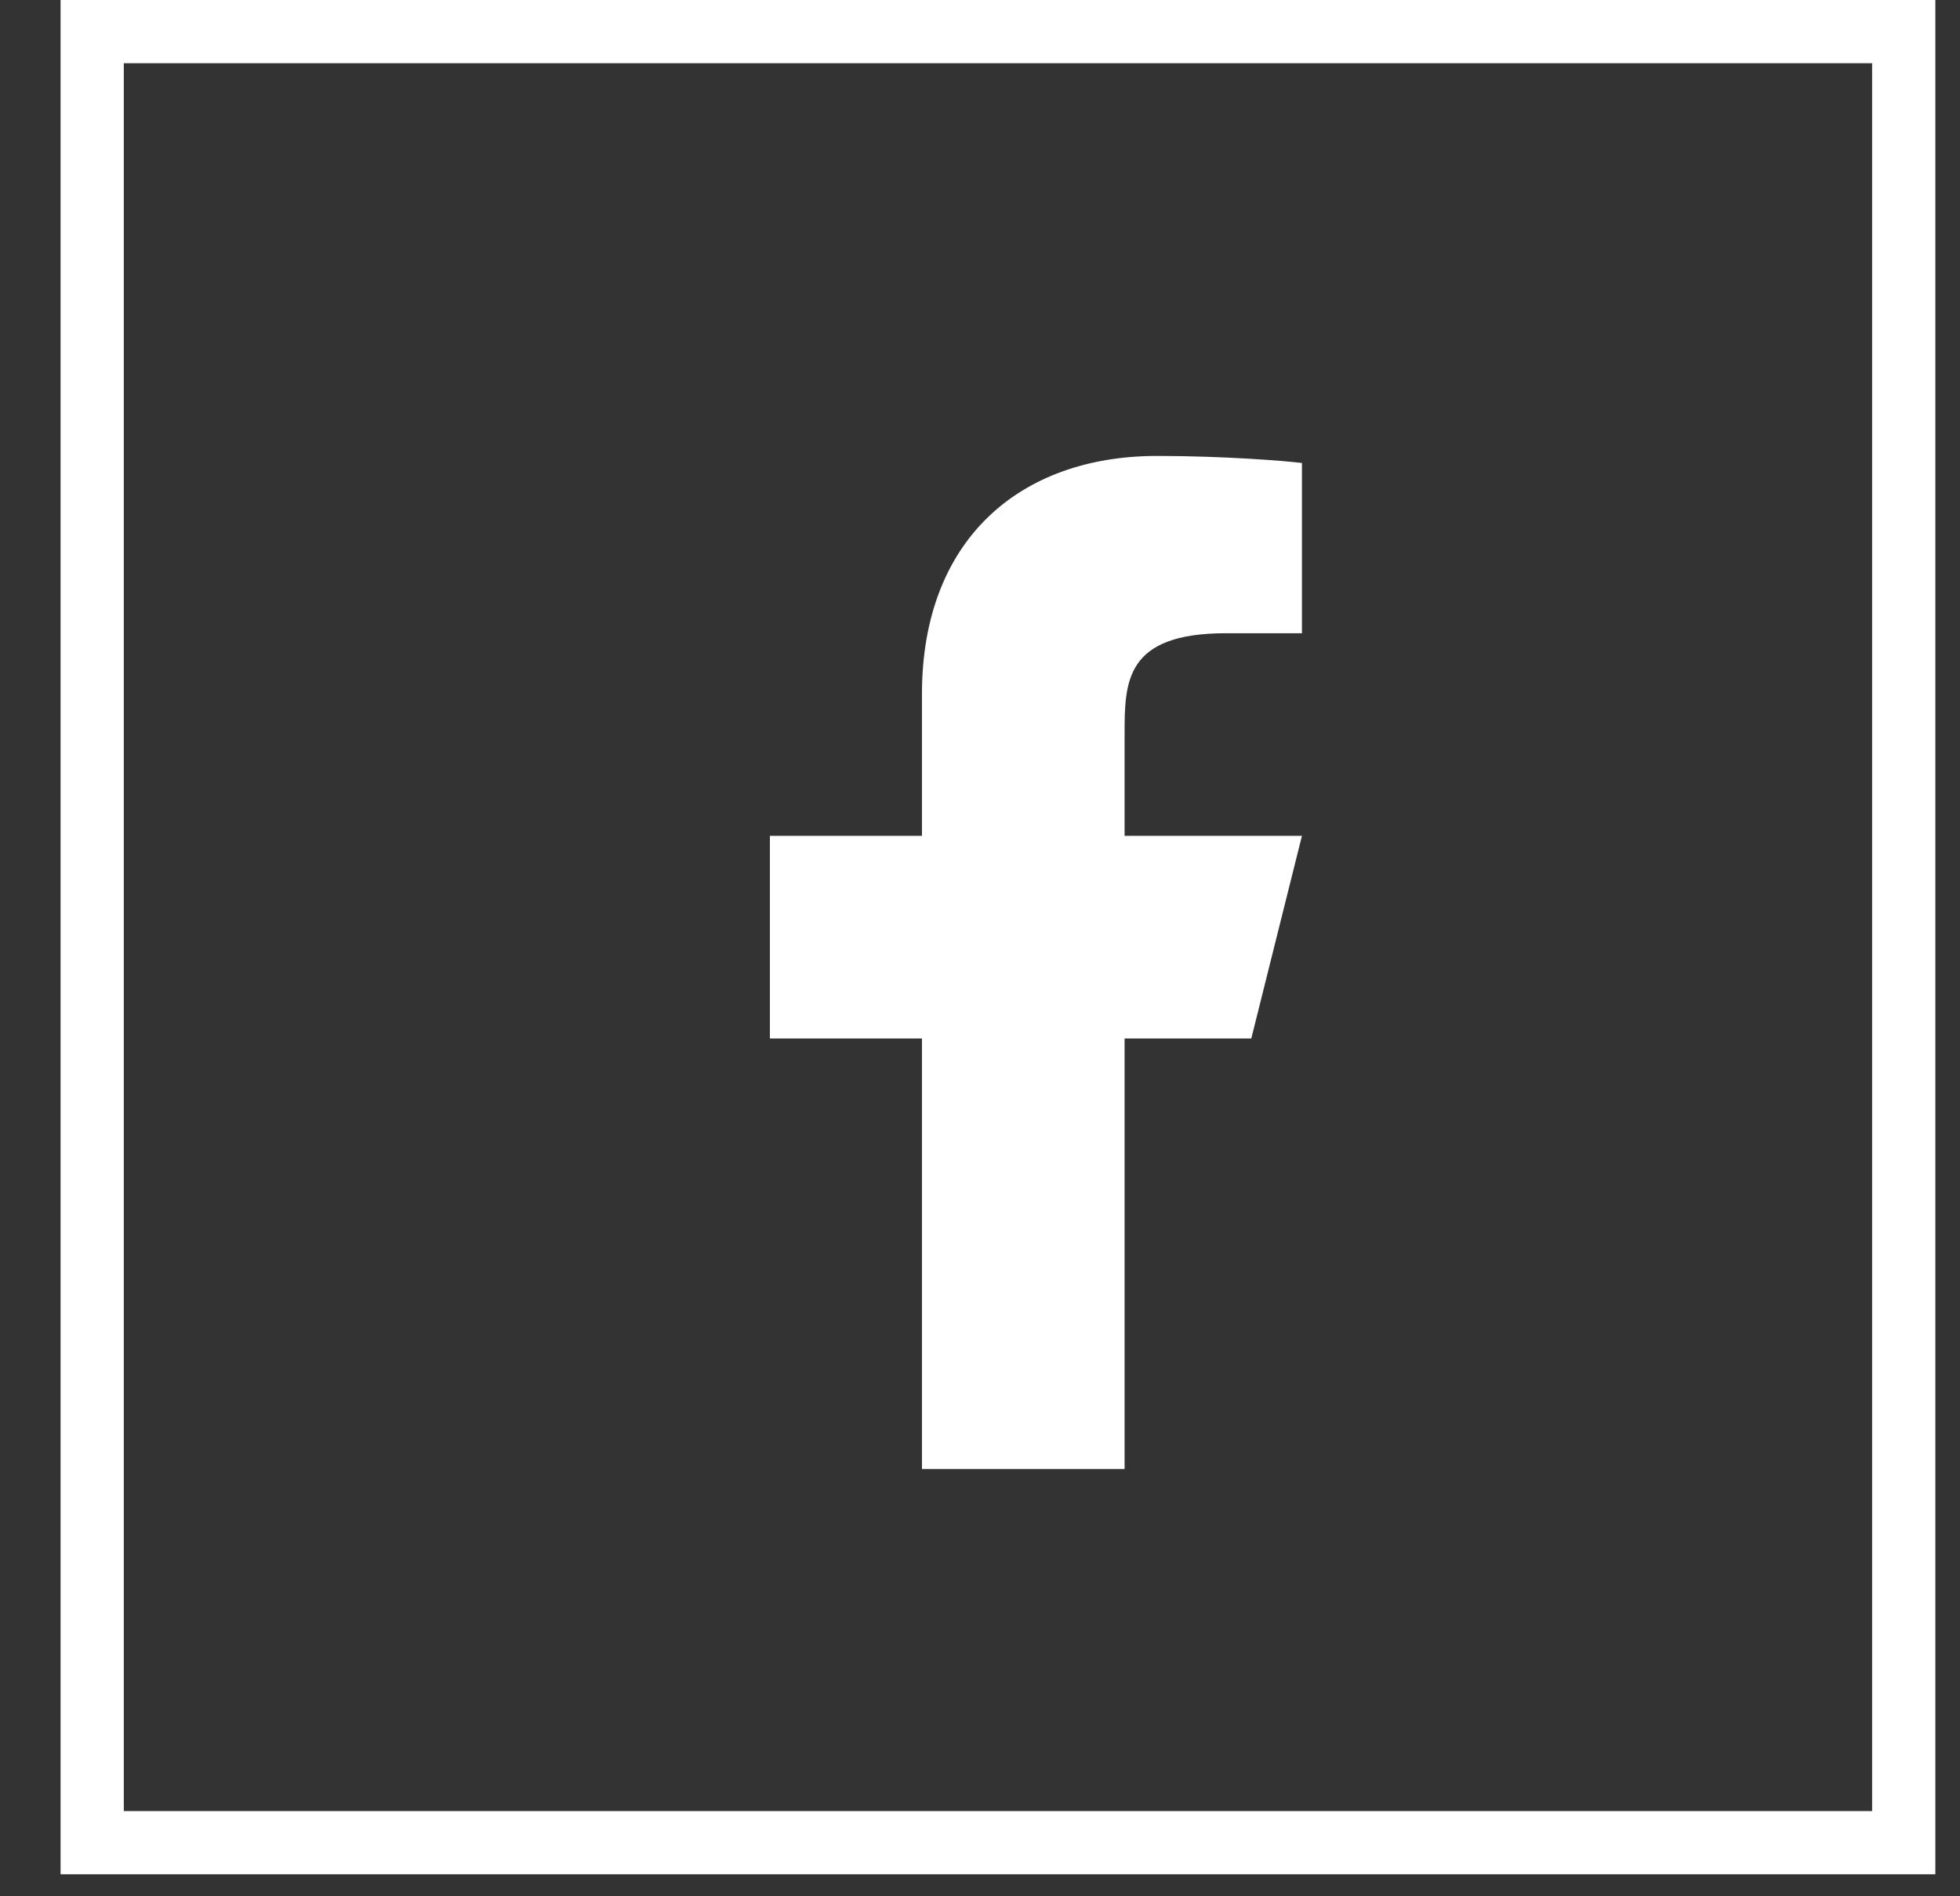 <svg width="31" height="30" viewBox="0 0 31 30" fill="none" xmlns="http://www.w3.org/2000/svg">
<rect x="0" y="0" width="31" height="30" fill="#333333" stroke="none"/>
<path d="M17.787 16.429H19.791L20.592 13.223H17.787V11.621C17.787 10.795 17.787 10.018 19.39 10.018H20.592V7.325C20.331 7.291 19.344 7.213 18.302 7.213C16.127 7.213 14.582 8.541 14.582 10.98V13.223H12.177V16.429H14.582V23.241H17.787V16.429Z" fill="white"/>
<rect x="1.458" y="0.5" width="28.652" height="28.652" stroke="white"/>
</svg>

